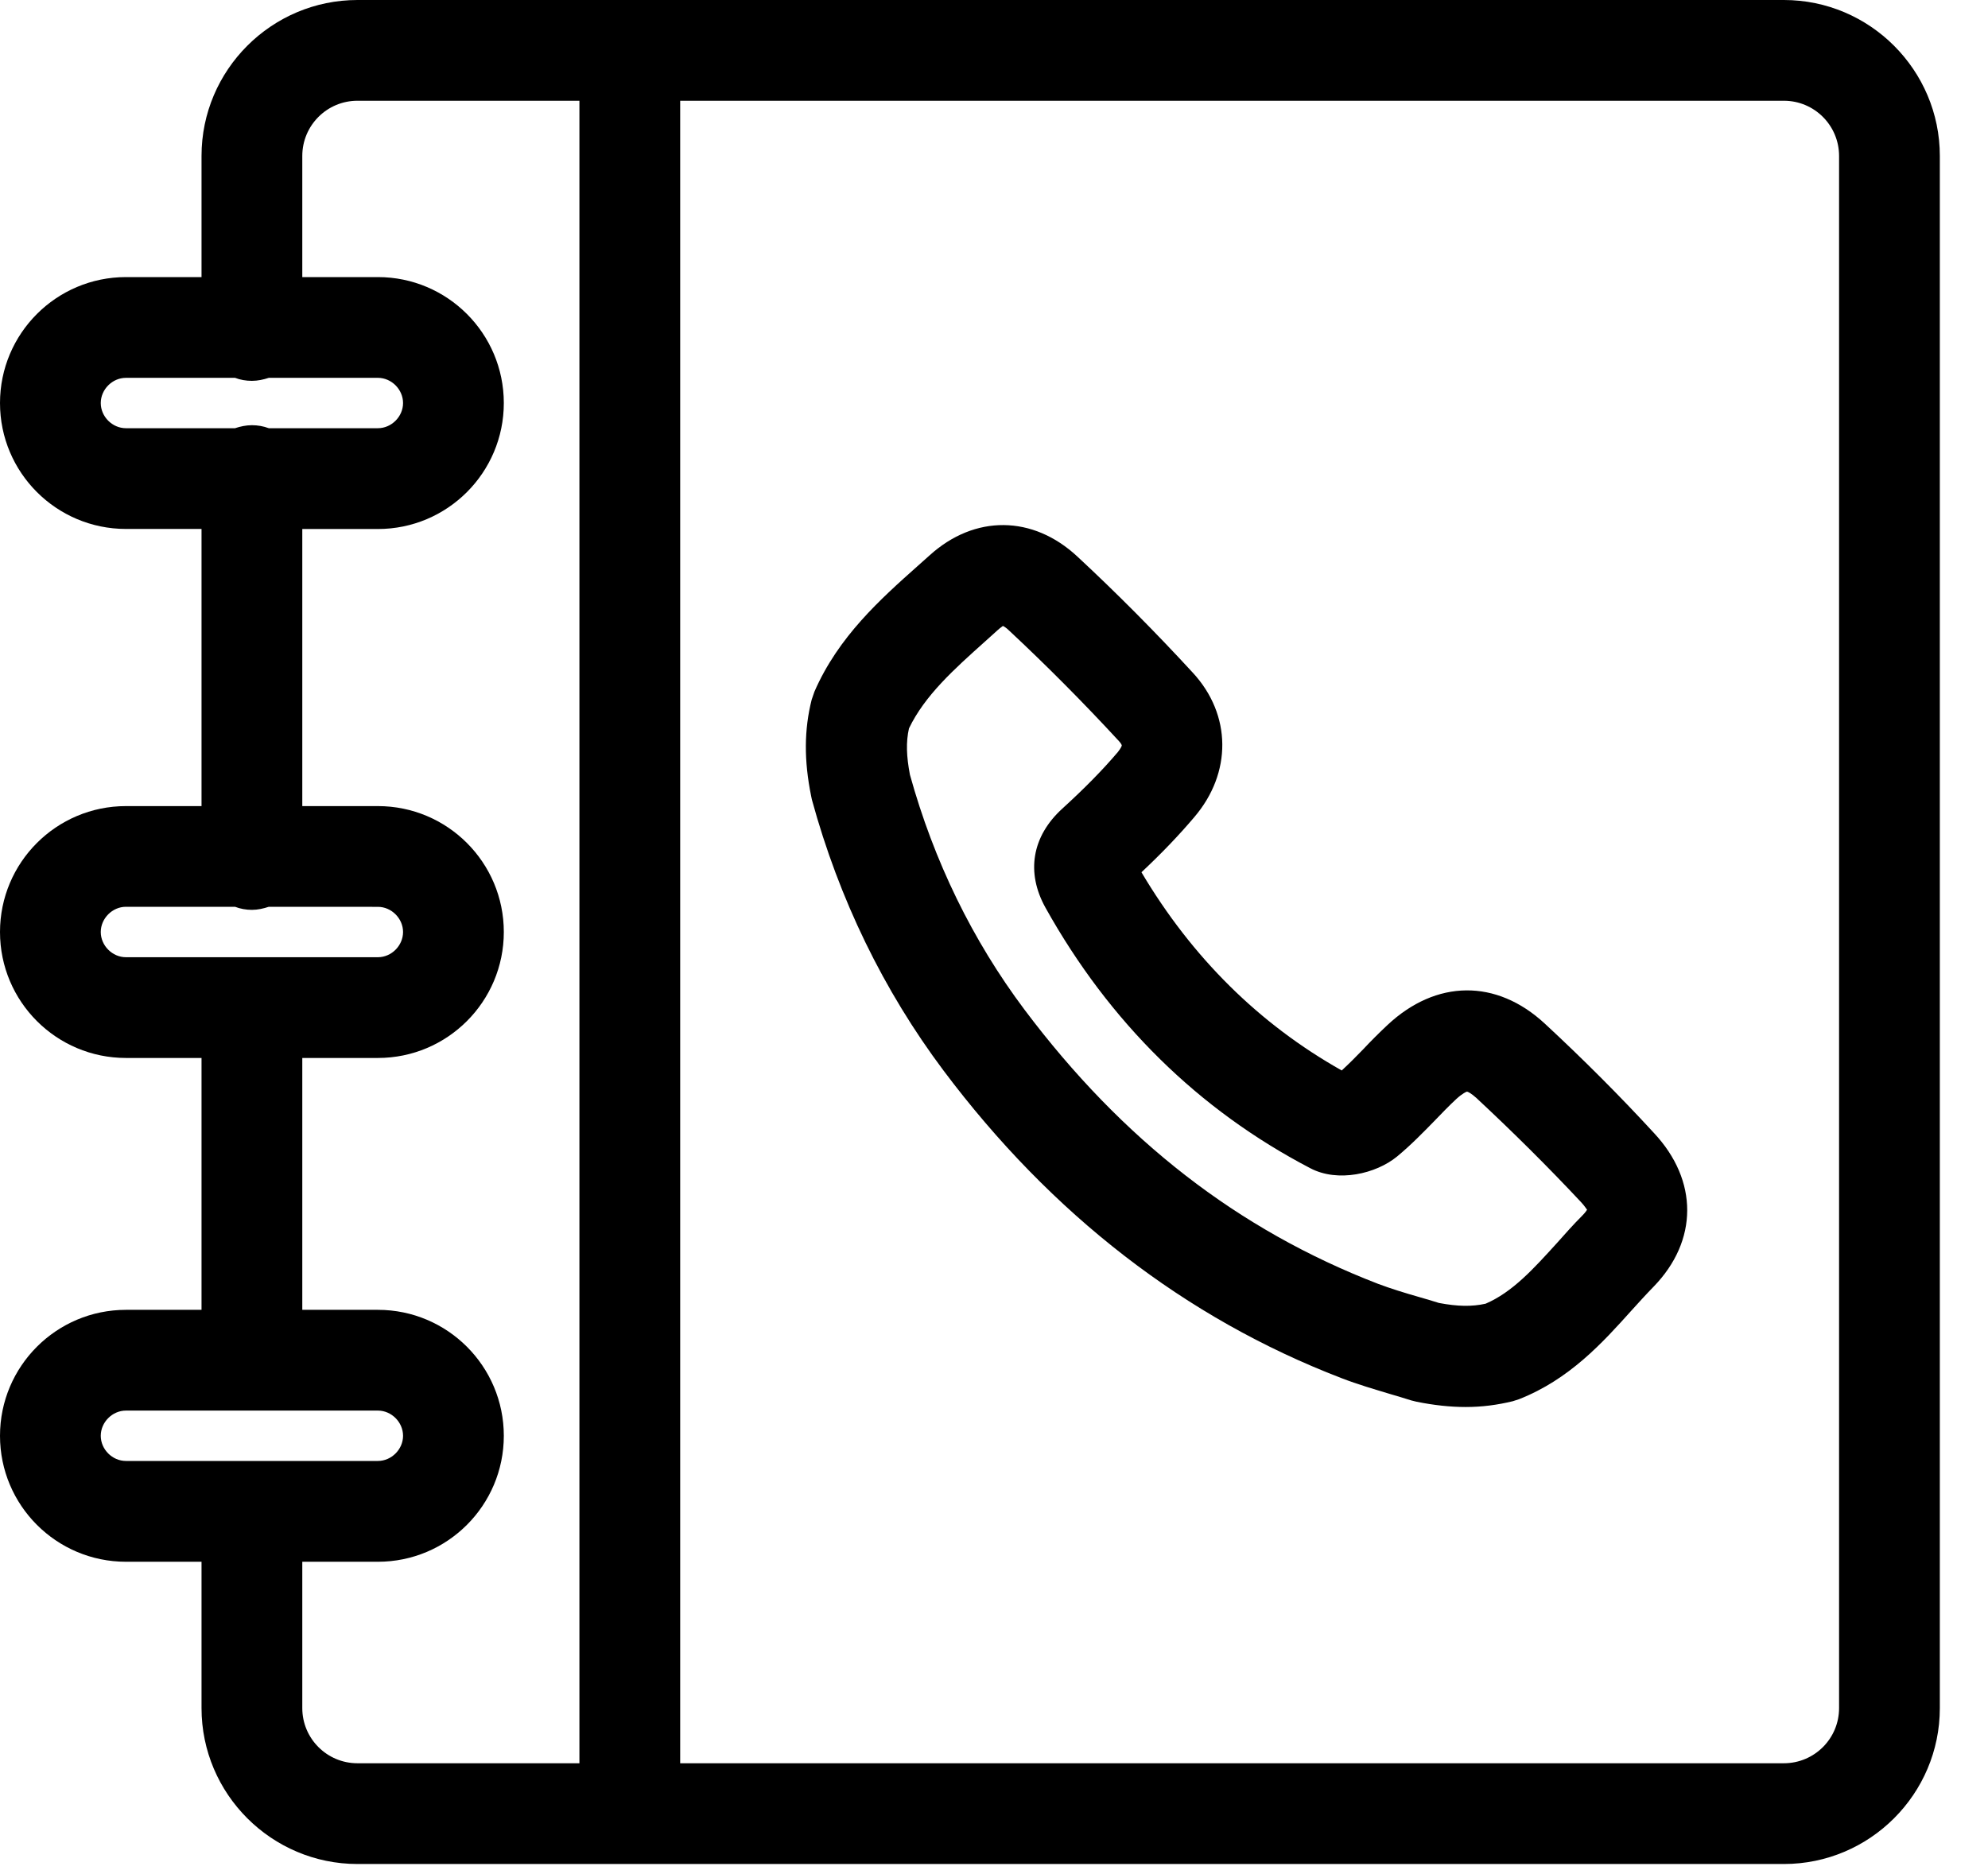 <?xml version="1.0" encoding="UTF-8"?> <svg xmlns="http://www.w3.org/2000/svg" width="35" height="33" viewBox="0 0 35 33" fill="none"><path d="M31.407 0H6.294C4.781 0 3.548 1.233 3.548 2.745V4.879H2.218C0.993 4.879 0 5.873 0 7.097C0 8.321 0.993 9.314 2.218 9.314H3.548V14.194H2.218C0.993 14.194 0 15.187 0 16.411C0 17.636 0.993 18.629 2.218 18.629H3.548V23.064H2.218C0.993 23.064 0 24.058 0 25.282C0 26.506 0.993 27.5 2.218 27.5H3.548V30.077C3.548 31.589 4.781 32.822 6.294 32.822H31.407C32.919 32.822 34.152 31.589 34.152 30.077V2.746C34.152 1.234 32.919 0 31.407 0V0ZM2.217 7.54C1.978 7.54 1.774 7.337 1.774 7.097C1.774 6.857 1.978 6.653 2.217 6.653H4.138C4.231 6.689 4.333 6.706 4.435 6.706C4.537 6.706 4.639 6.684 4.732 6.653H6.653C6.892 6.653 7.096 6.857 7.096 7.097C7.096 7.336 6.892 7.54 6.653 7.54H4.732C4.639 7.505 4.537 7.487 4.435 7.487C4.333 7.487 4.231 7.509 4.138 7.54H2.217ZM2.217 16.855C1.978 16.855 1.774 16.651 1.774 16.411C1.774 16.172 1.978 15.967 2.217 15.967H4.138C4.231 16.003 4.333 16.021 4.435 16.021C4.537 16.021 4.639 15.998 4.732 15.967L6.653 15.968C6.892 15.968 7.096 16.172 7.096 16.411C7.096 16.651 6.892 16.855 6.653 16.855L2.217 16.855ZM2.217 25.725C1.978 25.725 1.774 25.522 1.774 25.282C1.774 25.042 1.978 24.838 2.217 24.838H6.653C6.892 24.838 7.096 25.042 7.096 25.282C7.096 25.521 6.892 25.725 6.653 25.725H2.217ZM10.201 31.048H6.293C5.757 31.048 5.322 30.613 5.322 30.077V27.5H6.653C7.877 27.5 8.87 26.506 8.87 25.282C8.87 24.058 7.877 23.064 6.653 23.064H5.322V18.629H6.653C7.877 18.629 8.87 17.636 8.87 16.411C8.87 15.187 7.877 14.194 6.653 14.194H5.322V9.315H6.653C7.877 9.315 8.87 8.321 8.87 7.097C8.87 5.873 7.877 4.879 6.653 4.879H5.322V2.746C5.322 2.209 5.757 1.774 6.293 1.774L10.201 1.774V31.048ZM32.378 30.077C32.378 30.613 31.943 31.048 31.406 31.048L11.975 31.048V1.774H31.406C31.943 1.774 32.378 2.209 32.378 2.746V30.077Z" fill="black"></path><path d="M27.197 18.024C26.345 17.235 25.285 17.244 24.425 18.051C24.279 18.188 24.137 18.33 23.999 18.477C23.871 18.61 23.747 18.734 23.622 18.849C22.172 18.033 20.987 16.862 20.096 15.359C20.447 15.03 20.753 14.711 21.023 14.392C21.693 13.611 21.684 12.586 21.001 11.846C20.344 11.132 19.661 10.444 18.969 9.801C18.184 9.069 17.16 9.06 16.366 9.779L16.153 9.969C15.501 10.55 14.76 11.211 14.339 12.178L14.29 12.32C14.157 12.848 14.153 13.389 14.281 14.019L14.294 14.081C14.773 15.833 15.554 17.439 16.61 18.849C18.512 21.386 20.868 23.209 23.613 24.265C23.91 24.38 24.203 24.464 24.483 24.549C24.602 24.584 24.722 24.619 24.846 24.659L24.939 24.682C25.245 24.744 25.534 24.775 25.805 24.775C26.093 24.775 26.363 24.739 26.634 24.673L26.745 24.637C27.632 24.287 28.213 23.644 28.723 23.076C28.852 22.934 28.98 22.792 29.114 22.655C29.898 21.847 29.903 20.787 29.118 19.949C28.515 19.293 27.867 18.645 27.197 18.024L27.197 18.024ZM27.854 21.408C27.703 21.559 27.561 21.719 27.419 21.879C26.997 22.344 26.629 22.752 26.155 22.956C25.911 23.01 25.663 23.005 25.334 22.943C25.219 22.908 25.104 22.872 24.993 22.841C24.731 22.766 24.487 22.691 24.261 22.606C21.8 21.657 19.764 20.078 18.038 17.78C17.12 16.556 16.442 15.163 16.02 13.642C15.958 13.318 15.949 13.065 16.003 12.826C16.282 12.245 16.797 11.784 17.342 11.296L17.564 11.096C17.621 11.043 17.661 11.025 17.653 11.021C17.666 11.025 17.71 11.047 17.768 11.105C18.424 11.717 19.076 12.373 19.702 13.052C19.742 13.096 19.75 13.123 19.75 13.123C19.75 13.136 19.733 13.176 19.68 13.243C19.405 13.567 19.085 13.89 18.7 14.241C18.167 14.729 18.061 15.363 18.407 15.984C19.533 18.002 21.104 19.546 23.068 20.57C23.556 20.827 24.226 20.667 24.594 20.366C24.847 20.157 25.065 19.931 25.273 19.718C25.392 19.594 25.512 19.47 25.641 19.35C25.747 19.253 25.818 19.222 25.827 19.222C25.84 19.222 25.898 19.248 25.991 19.332C26.63 19.927 27.251 20.543 27.832 21.164C27.912 21.248 27.938 21.306 27.942 21.297C27.942 21.302 27.916 21.346 27.854 21.408Z" fill="black"></path></svg> 